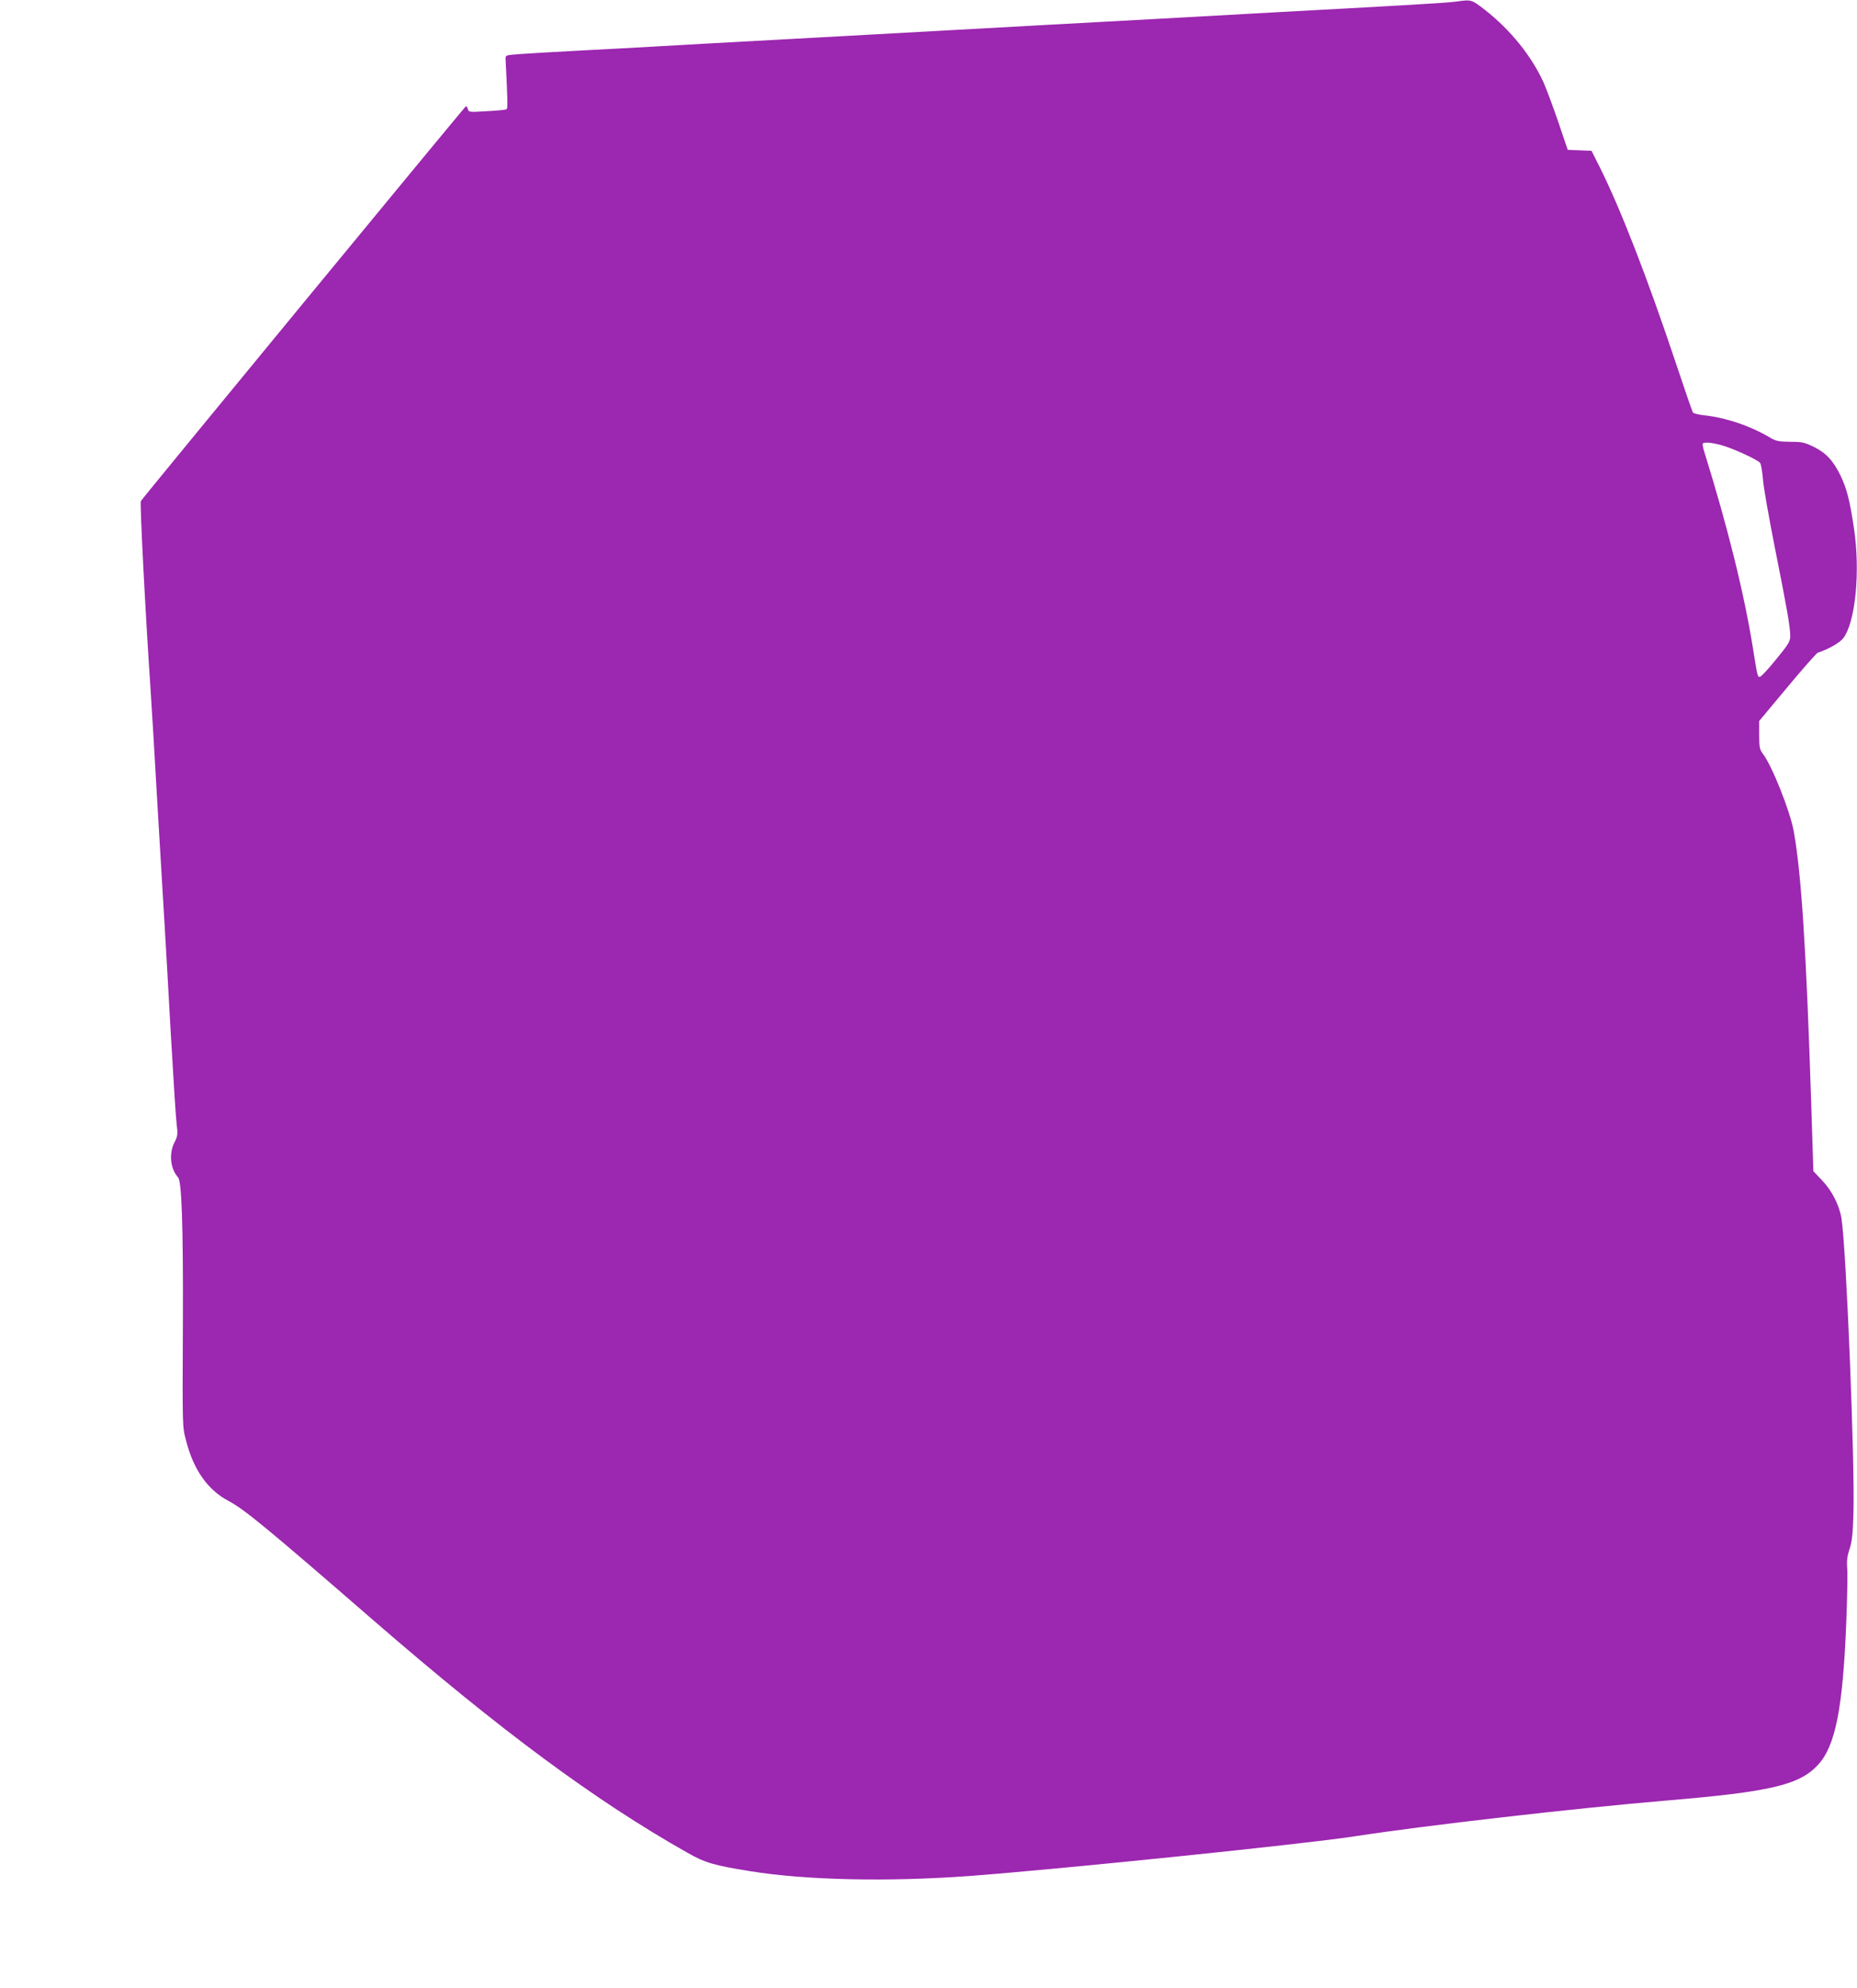 <?xml version="1.0" standalone="no"?>
<!DOCTYPE svg PUBLIC "-//W3C//DTD SVG 20010904//EN"
 "http://www.w3.org/TR/2001/REC-SVG-20010904/DTD/svg10.dtd">
<svg version="1.0" xmlns="http://www.w3.org/2000/svg"
 width="1196pt" height="1280pt" viewBox="0 0 1196 1280"
 preserveAspectRatio="xMidYMid meet">
<g transform="translate(0,1280) scale(0.1,-0.1)"
fill="#9c27b0" stroke="none">
<path d="M9380 12790 c-30 -5 -185 -15 -345 -24 -159 -9 -535 -30 -835 -46
-300 -17 -624 -35 -720 -40 -96 -5 -427 -23 -735 -40 -308 -17 -634 -35 -725
-40 -91 -5 -417 -23 -725 -40 -700 -38 -878 -48 -1085 -60 -91 -5 -300 -17
-465 -25 -165 -9 -343 -19 -395 -23 -93 -7 -95 -7 -94 -32 14 -274 15 -318 6
-324 -5 -3 -62 -9 -126 -12 -114 -7 -117 -7 -123 14 -3 12 -9 20 -13 17 -10
-6 -2082 -2522 -2093 -2542 -7 -12 29 -717 63 -1218 6 -82 26 -422 45 -755 20
-333 40 -672 45 -755 5 -82 23 -391 39 -685 17 -294 34 -566 39 -603 8 -62 6
-74 -15 -115 -36 -71 -26 -169 24 -224 23 -26 33 -307 31 -908 -3 -723 -4
-693 21 -789 47 -185 139 -316 272 -386 101 -53 248 -174 937 -772 814 -706
1425 -1158 2016 -1492 117 -67 172 -83 409 -121 361 -58 884 -69 1407 -31 576
43 2165 206 2486 256 470 72 1415 180 2004 230 671 56 859 100 979 230 112
122 160 362 182 920 6 154 9 309 6 345 -4 49 0 79 15 125 16 47 21 96 25 229
10 328 -46 1702 -77 1900 -14 85 -61 178 -125 245 l-56 59 -14 439 c-32 989
-63 1474 -112 1748 -23 130 -139 421 -199 501 -21 27 -24 42 -24 121 l0 90
181 217 c99 119 188 220 197 223 68 22 143 65 164 94 79 105 110 433 68 710
-27 178 -45 250 -85 334 -47 97 -93 148 -173 187 -59 29 -76 33 -152 33 -74 1
-91 4 -130 27 -128 76 -285 129 -428 144 -34 4 -66 12 -69 18 -4 6 -53 148
-109 316 -184 551 -356 993 -490 1262 l-54 107 -77 3 -76 3 -61 180 c-34 99
-77 214 -95 255 -78 170 -213 338 -377 466 -86 67 -87 68 -184 54z m1704
-2856 c69 -18 235 -93 252 -115 6 -8 14 -54 18 -103 3 -48 38 -245 76 -438 78
-391 100 -514 100 -573 0 -36 -10 -52 -90 -150 -49 -61 -96 -111 -104 -113
-16 -4 -17 0 -46 183 -57 354 -161 775 -314 1267 -8 25 -12 49 -9 52 11 10 53
7 117 -10z"/>
</g>
</svg>
